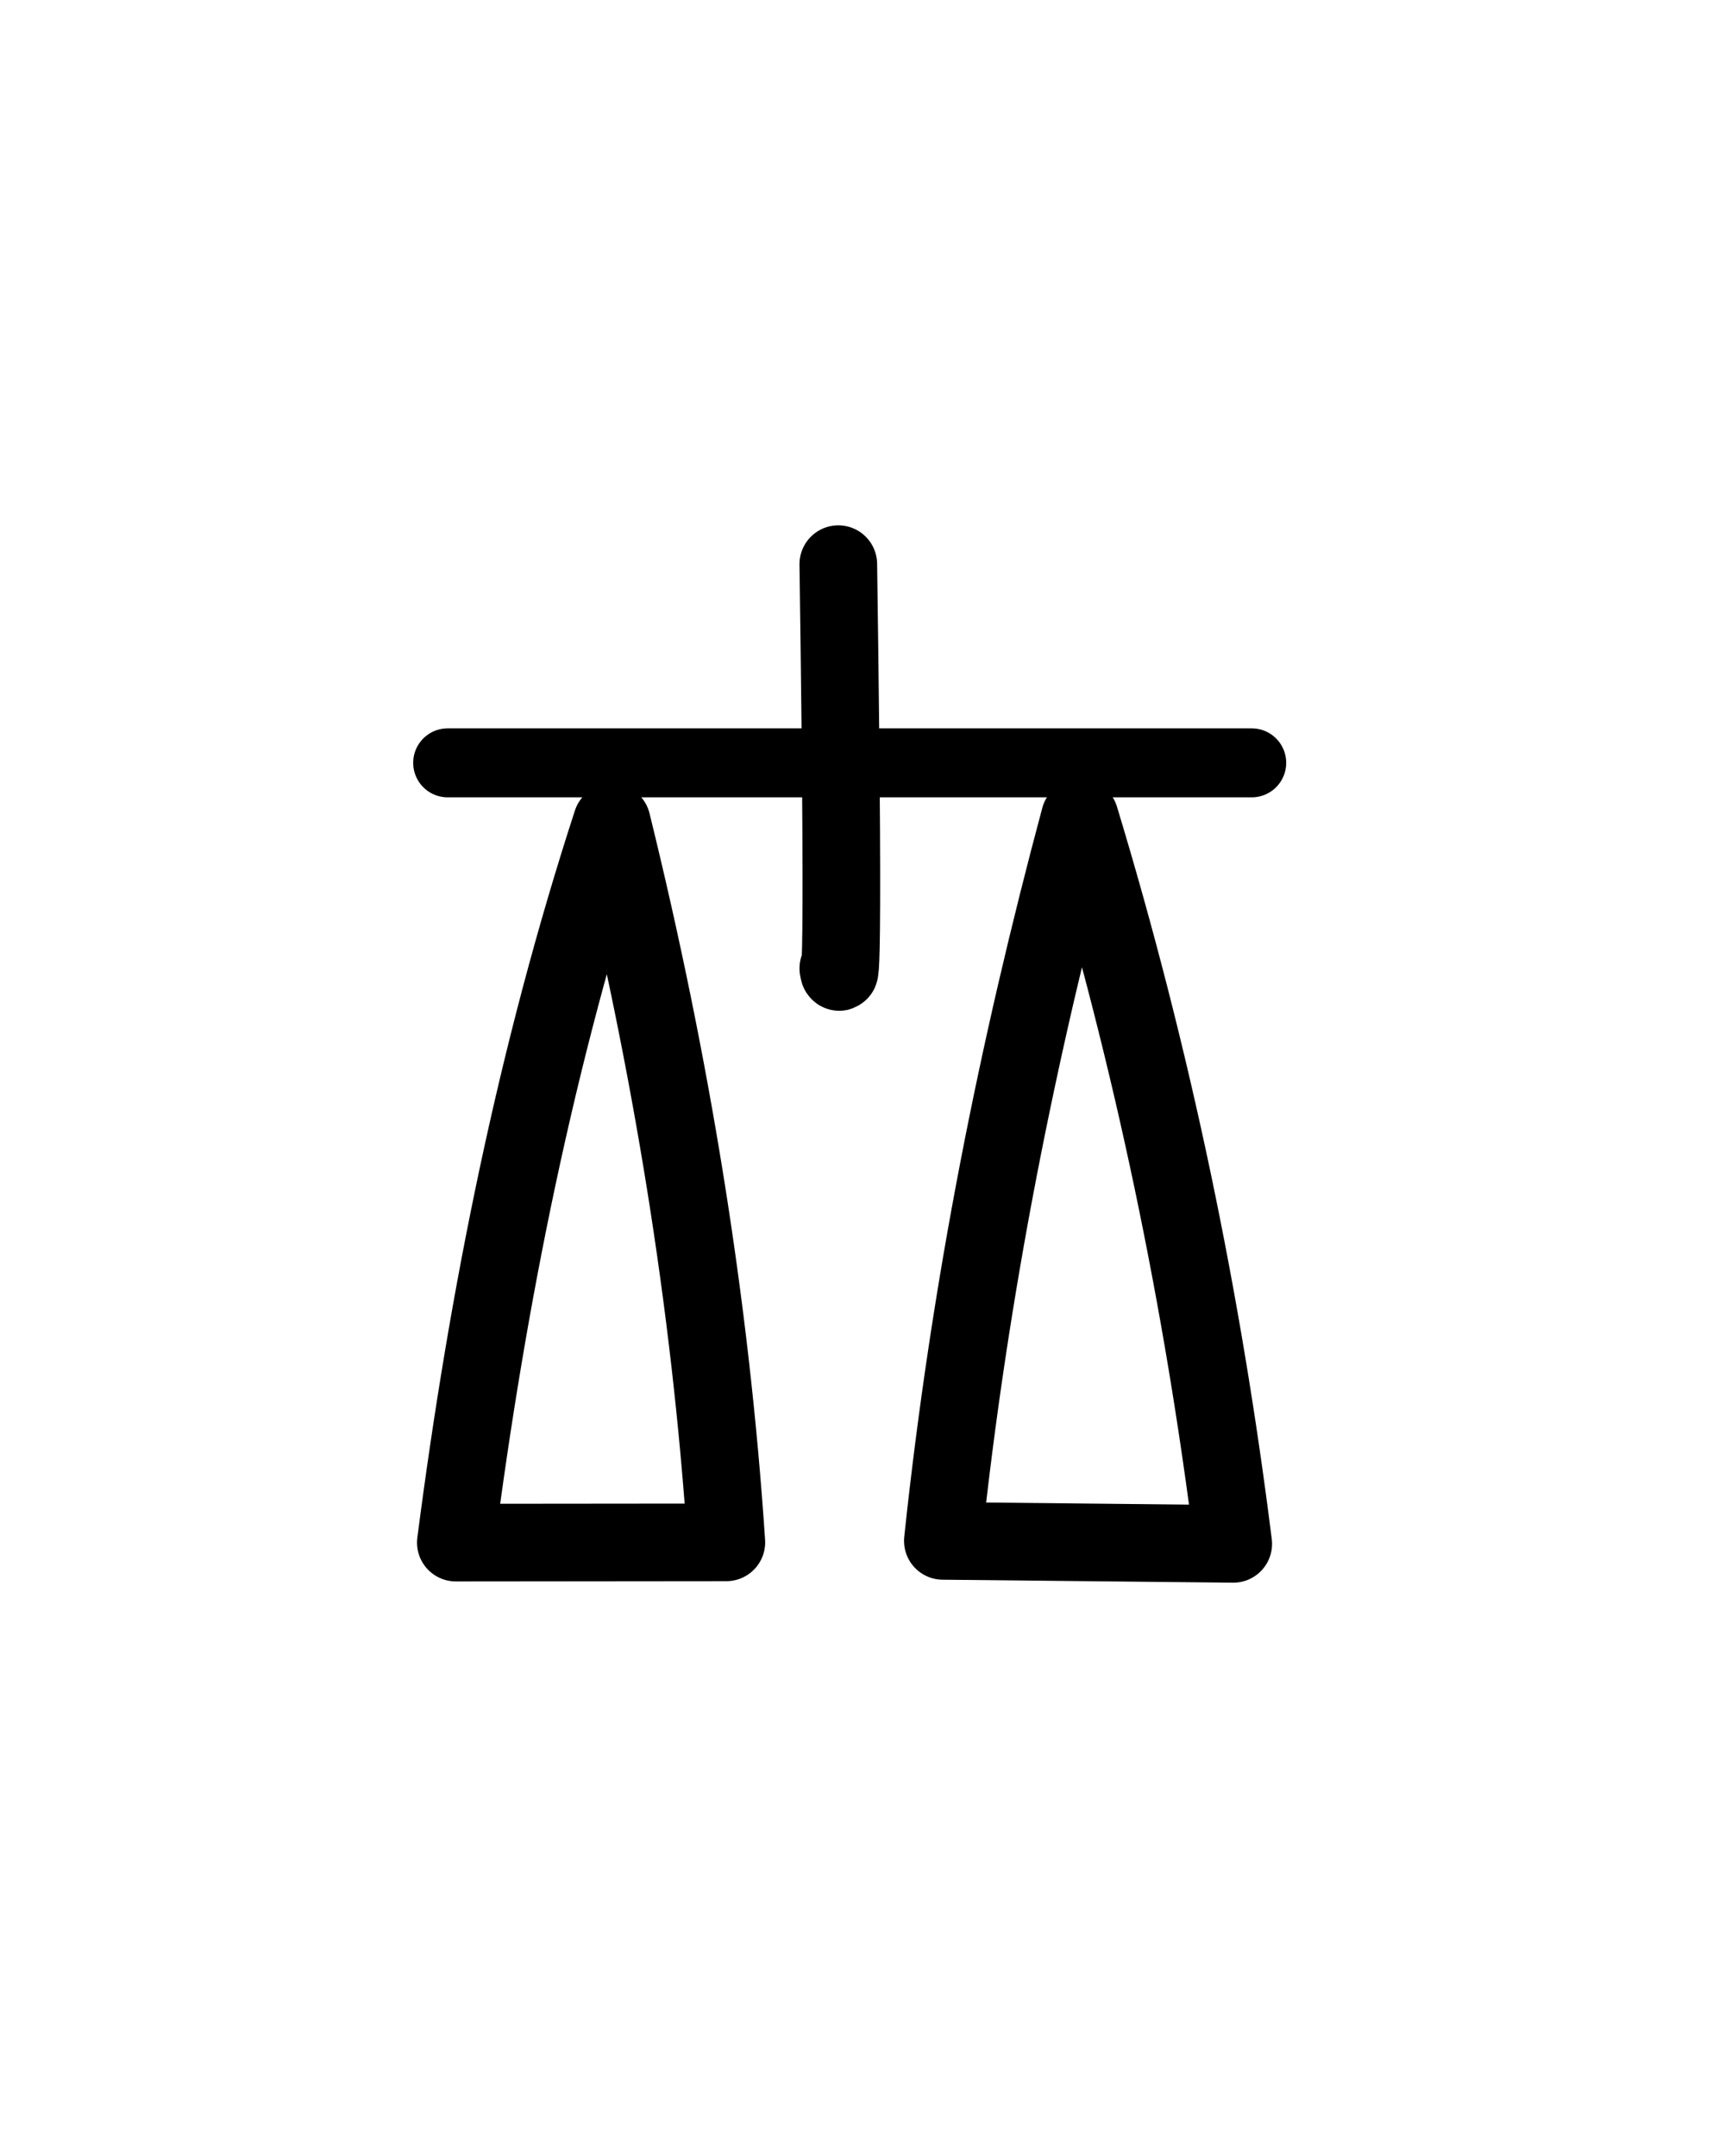 <?xml version="1.0" encoding="UTF-8" standalone="no"?>
<!-- Created with Inkscape (http://www.inkscape.org/) -->

<svg
     xmlns:dc="http://purl.org/dc/elements/1.1/"
     xmlns:cc="http://creativecommons.org/ns#"
     xmlns:rdf="http://www.w3.org/1999/02/22-rdf-syntax-ns#"
     xmlns:svg="http://www.w3.org/2000/svg"
     xmlns="http://www.w3.org/2000/svg"
     xmlns:sodipodi="http://sodipodi.sourceforge.net/DTD/sodipodi-0.dtd"
     xmlns:inkscape="http://www.inkscape.org/namespaces/inkscape"
     version="1.0"
     width="40"
     height="50"
     id="svg2480"
     inkscape:version="0.48.2 r9819"
     sodipodi:docname="Linear_A_Sign_A118.svg">
    <sodipodi:namedview
         pagecolor="#ffffff"
         bordercolor="#666666"
         borderopacity="1"
         objecttolerance="10"
         gridtolerance="10"
         guidetolerance="10"
         inkscape:pageopacity="0"
         inkscape:pageshadow="2"
         inkscape:window-width="1538"
         inkscape:window-height="878"
         id="namedview6"
         showgrid="false"
         inkscape:zoom="13.350176"
         inkscape:cx="14.085038"
         inkscape:cy="25"
         inkscape:window-x="54"
         inkscape:window-y="-8"
         inkscape:window-maximized="1"
         inkscape:current-layer="svg2480" />
    <defs
         id="defs2482" />
    <path
         style="fill:none;stroke:#000000;stroke-width:1.6;stroke-linecap:round;stroke-linejoin:miter;stroke-miterlimit:4;stroke-opacity:1;stroke-dasharray:none"
         d="m 10.381,17.691 18.644,-10e-7"
         id="path2986"
         inkscape:connector-curvature="0"
         sodipodi:nodetypes="cc" />
    <path
         style="fill:none;stroke:#000000;stroke-width:1.8;stroke-linecap:round;stroke-linejoin:round;stroke-miterlimit:4;stroke-opacity:1;stroke-dasharray:none"
         d="M 14.187,19.076 C 12.446,24.428 11.314,30.024 10.57,35.775 l 6.273,-0.006 C 16.473,30.205 15.556,24.64 14.187,19.076 z"
         id="path2988"
         inkscape:connector-curvature="0"
         sodipodi:nodetypes="cccc" />
    <path
         style="fill:none;stroke:#000000;stroke-width:1.8;stroke-linecap:round;stroke-linejoin:round;stroke-miterlimit:4;stroke-opacity:1;stroke-dasharray:none"
         d="m 25.039,18.967 c -1.425,5.314 -2.549,10.855 -3.176,16.768 l 6.734,0.069 C 27.894,30.191 26.74,24.579 25.039,18.967 z"
         id="path2988-7"
         inkscape:connector-curvature="0"
         sodipodi:nodetypes="cccc" />
    <path
         style="fill:none;stroke:#000000;stroke-width:1.8;stroke-linecap:round;stroke-linejoin:round;stroke-miterlimit:4;stroke-opacity:1;stroke-dasharray:none"
         d="m 19.439,13.083 c 0.159,11.239 4e-6,9.297 4e-6,9.375"
         id="path2985"
         inkscape:connector-curvature="0"
         sodipodi:nodetypes="cc" />
</svg>
